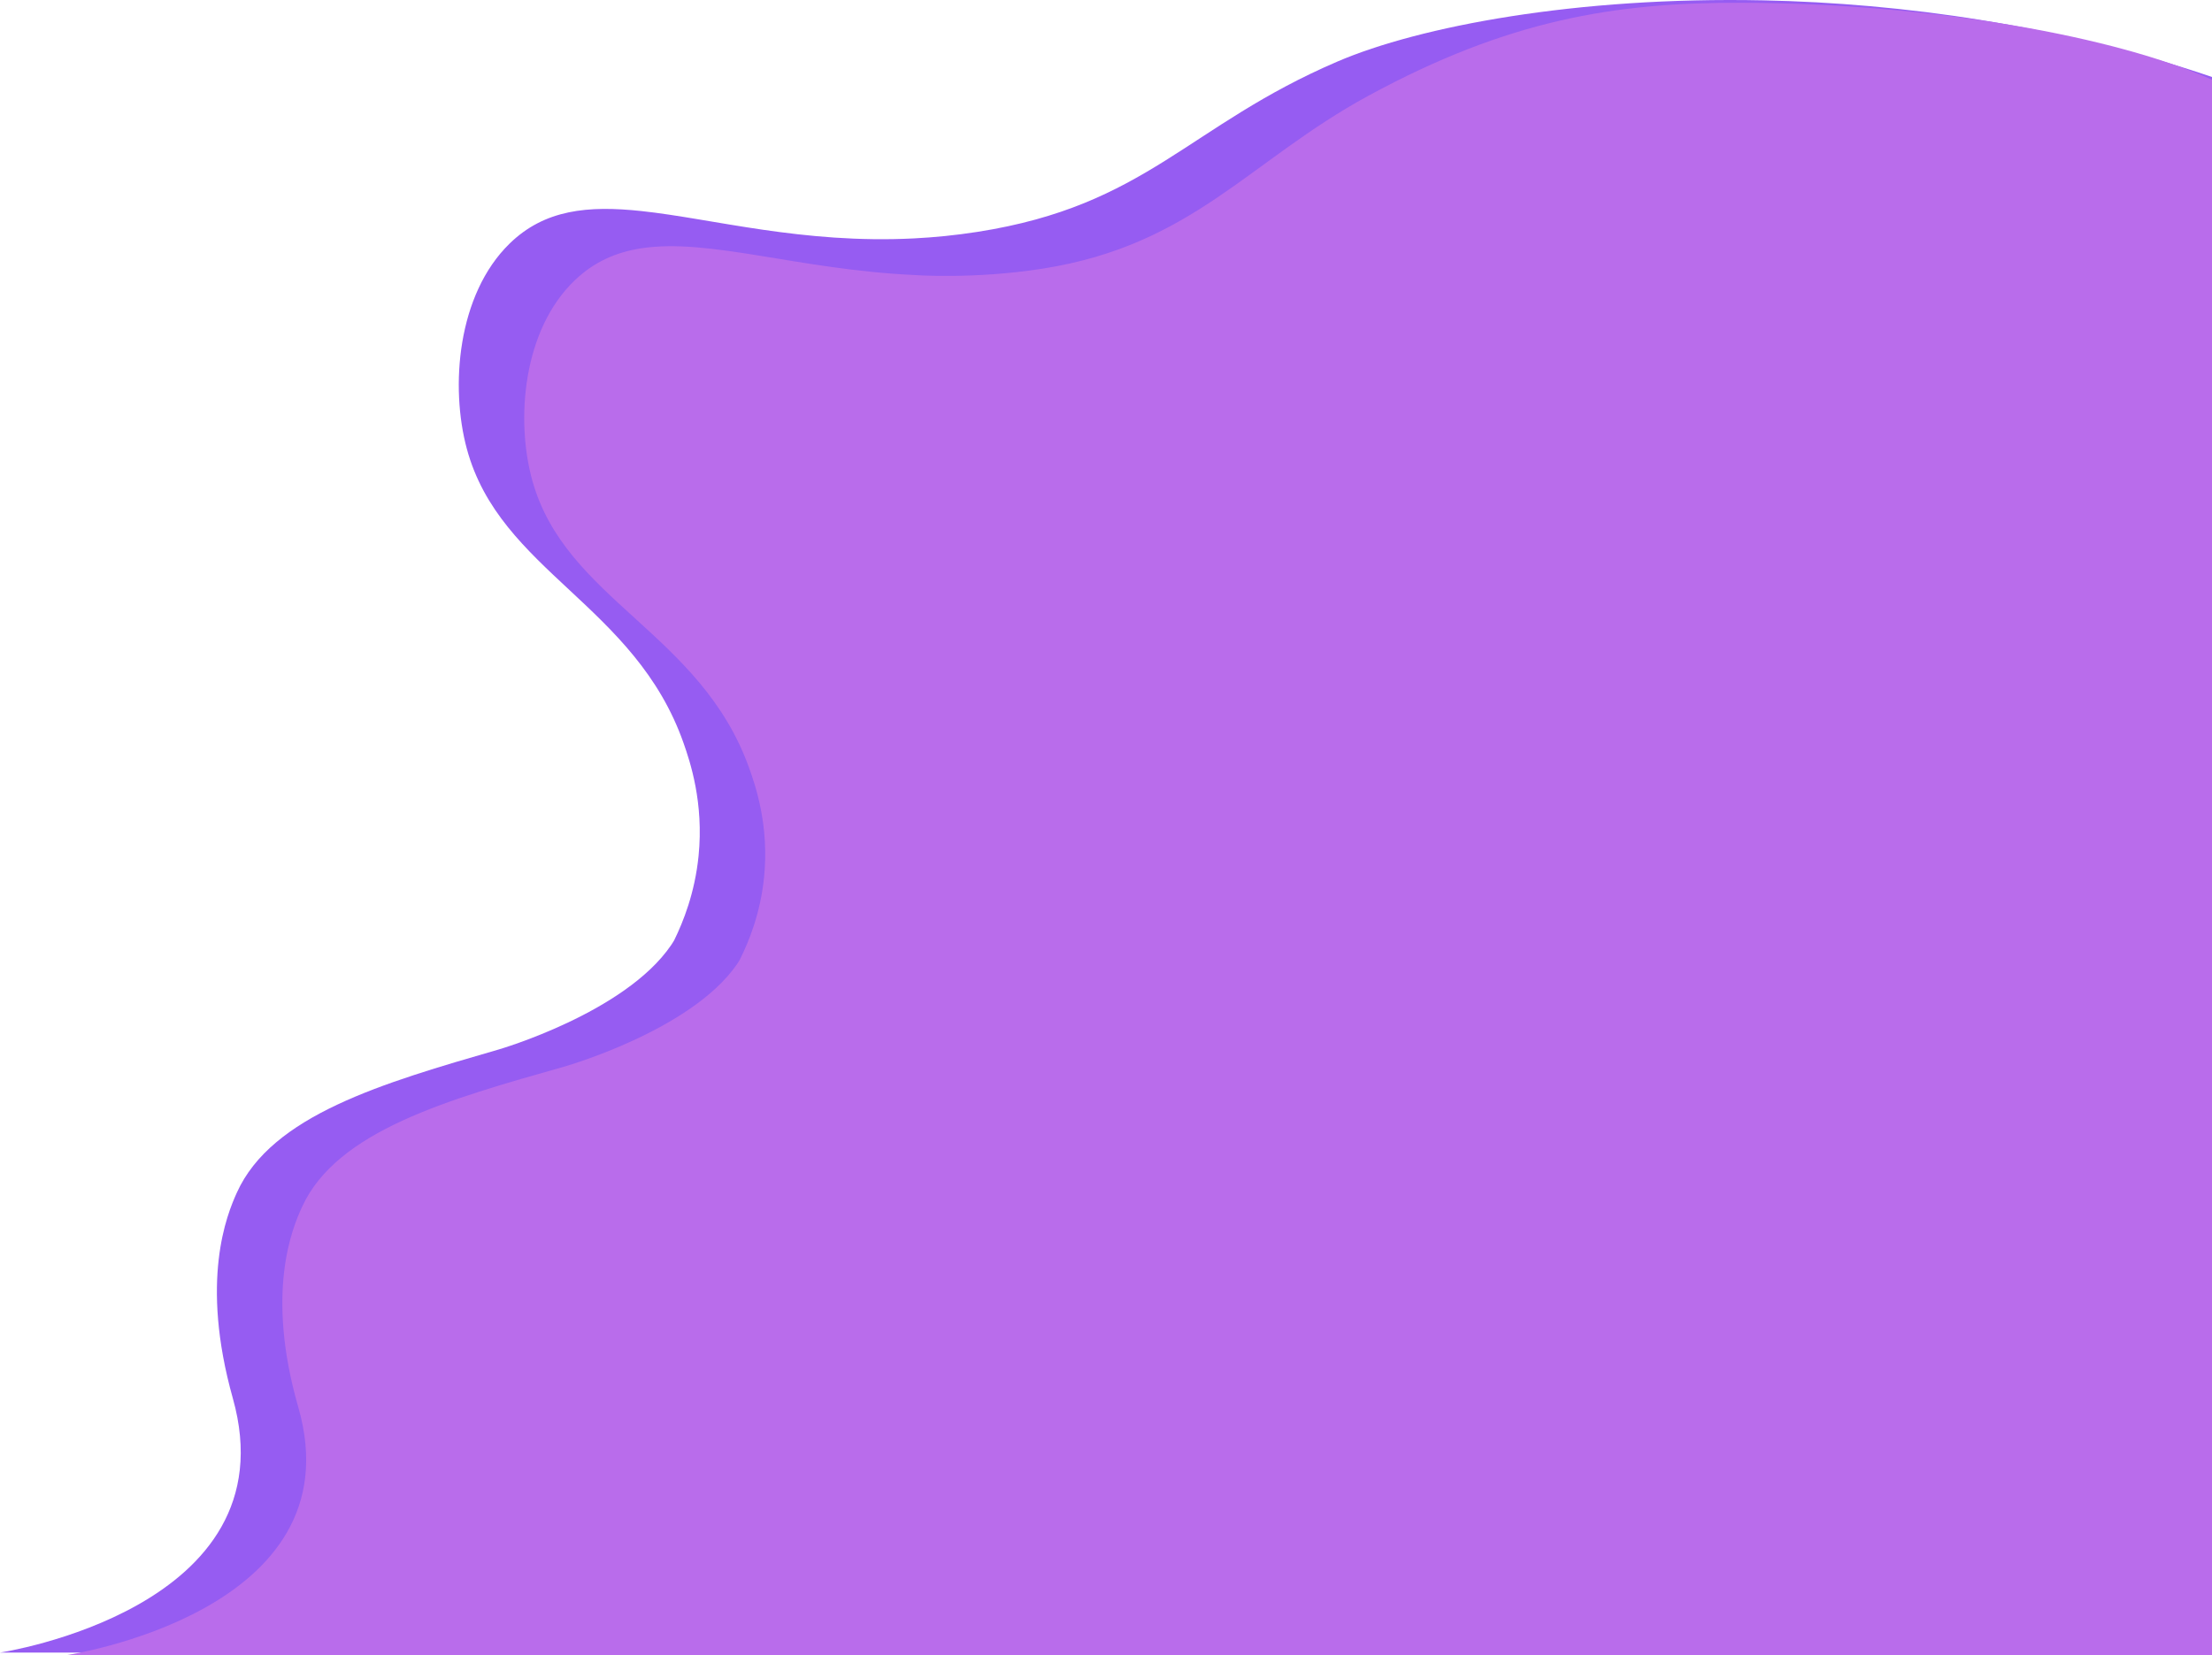 <svg xmlns="http://www.w3.org/2000/svg" id="Ebene_2" data-name="Ebene 2" viewBox="0 0 3954.37 2960"><defs><style> .cls-1 { fill: #b96ceb; } .cls-2 { fill: #965cf2; } </style></defs><g id="Landing_Objects" data-name="Landing Objects"><path class="cls-2" d="M3954.37,2955.11V137.62C3679.31,44.44,3400.91,5.78,3152.24,.61c-334.19-6.97-614.69,46.54-761.21,109.4-267.81,114.91-340.75,257.28-643.52,304.59-39.27,6.13-77.19,9.86-113.78,11.71-199.17,10.1-359.26-35.24-487.23-48.92-95.36-10.2-172.89-2.83-235.46,58.14-93.62,91.22-106.49,256.34-76.45,367.19,59.38,219.11,300.87,278.72,387.63,526.69,11.36,32.45,36.22,106.01,26.6,201.23-6.65,65.81-27.31,117.66-43.69,150.92,0,0-2.51,4.32-5.27,8.37-82.58,121.38-308.67,186.84-308.67,186.84-207.16,59.98-405.33,117.35-467.84,256.03-17.8,39.49-66.27,156.96-7.08,367.79C521.88,2876.8,0,2955.11,0,2955.11H3954.37Z"></path><path class="cls-1" d="M3954.37,2960V142.51C3783.35,65.85,3458.61,6.02,3112.66,4.96c-226.46-.69-417.46,30.94-666.23,166.17-212.85,115.71-314.05,266.93-581.92,309.18-123.78,19.52-230.78,11.43-230.78,11.43-206.98-9.78-366.06-66.34-487.23-47.75-44.42,6.81-83.74,23.73-118.46,56.75-93.62,89.04-106.49,250.2-76.45,358.4,59.38,213.86,300.87,272.05,387.63,514.08,11.36,31.67,36.22,103.47,26.6,196.41-6.65,64.23-27.31,114.84-43.69,147.31,0,0-2.51,4.22-5.27,8.17-82.58,118.47-308.67,182.37-308.67,182.37-207.16,58.54-405.33,114.54-467.84,249.9-17.8,38.54-66.27,153.2-7.08,358.99,105.61,367.2-416.27,443.64-416.27,443.64H3954.37Z"></path></g></svg>